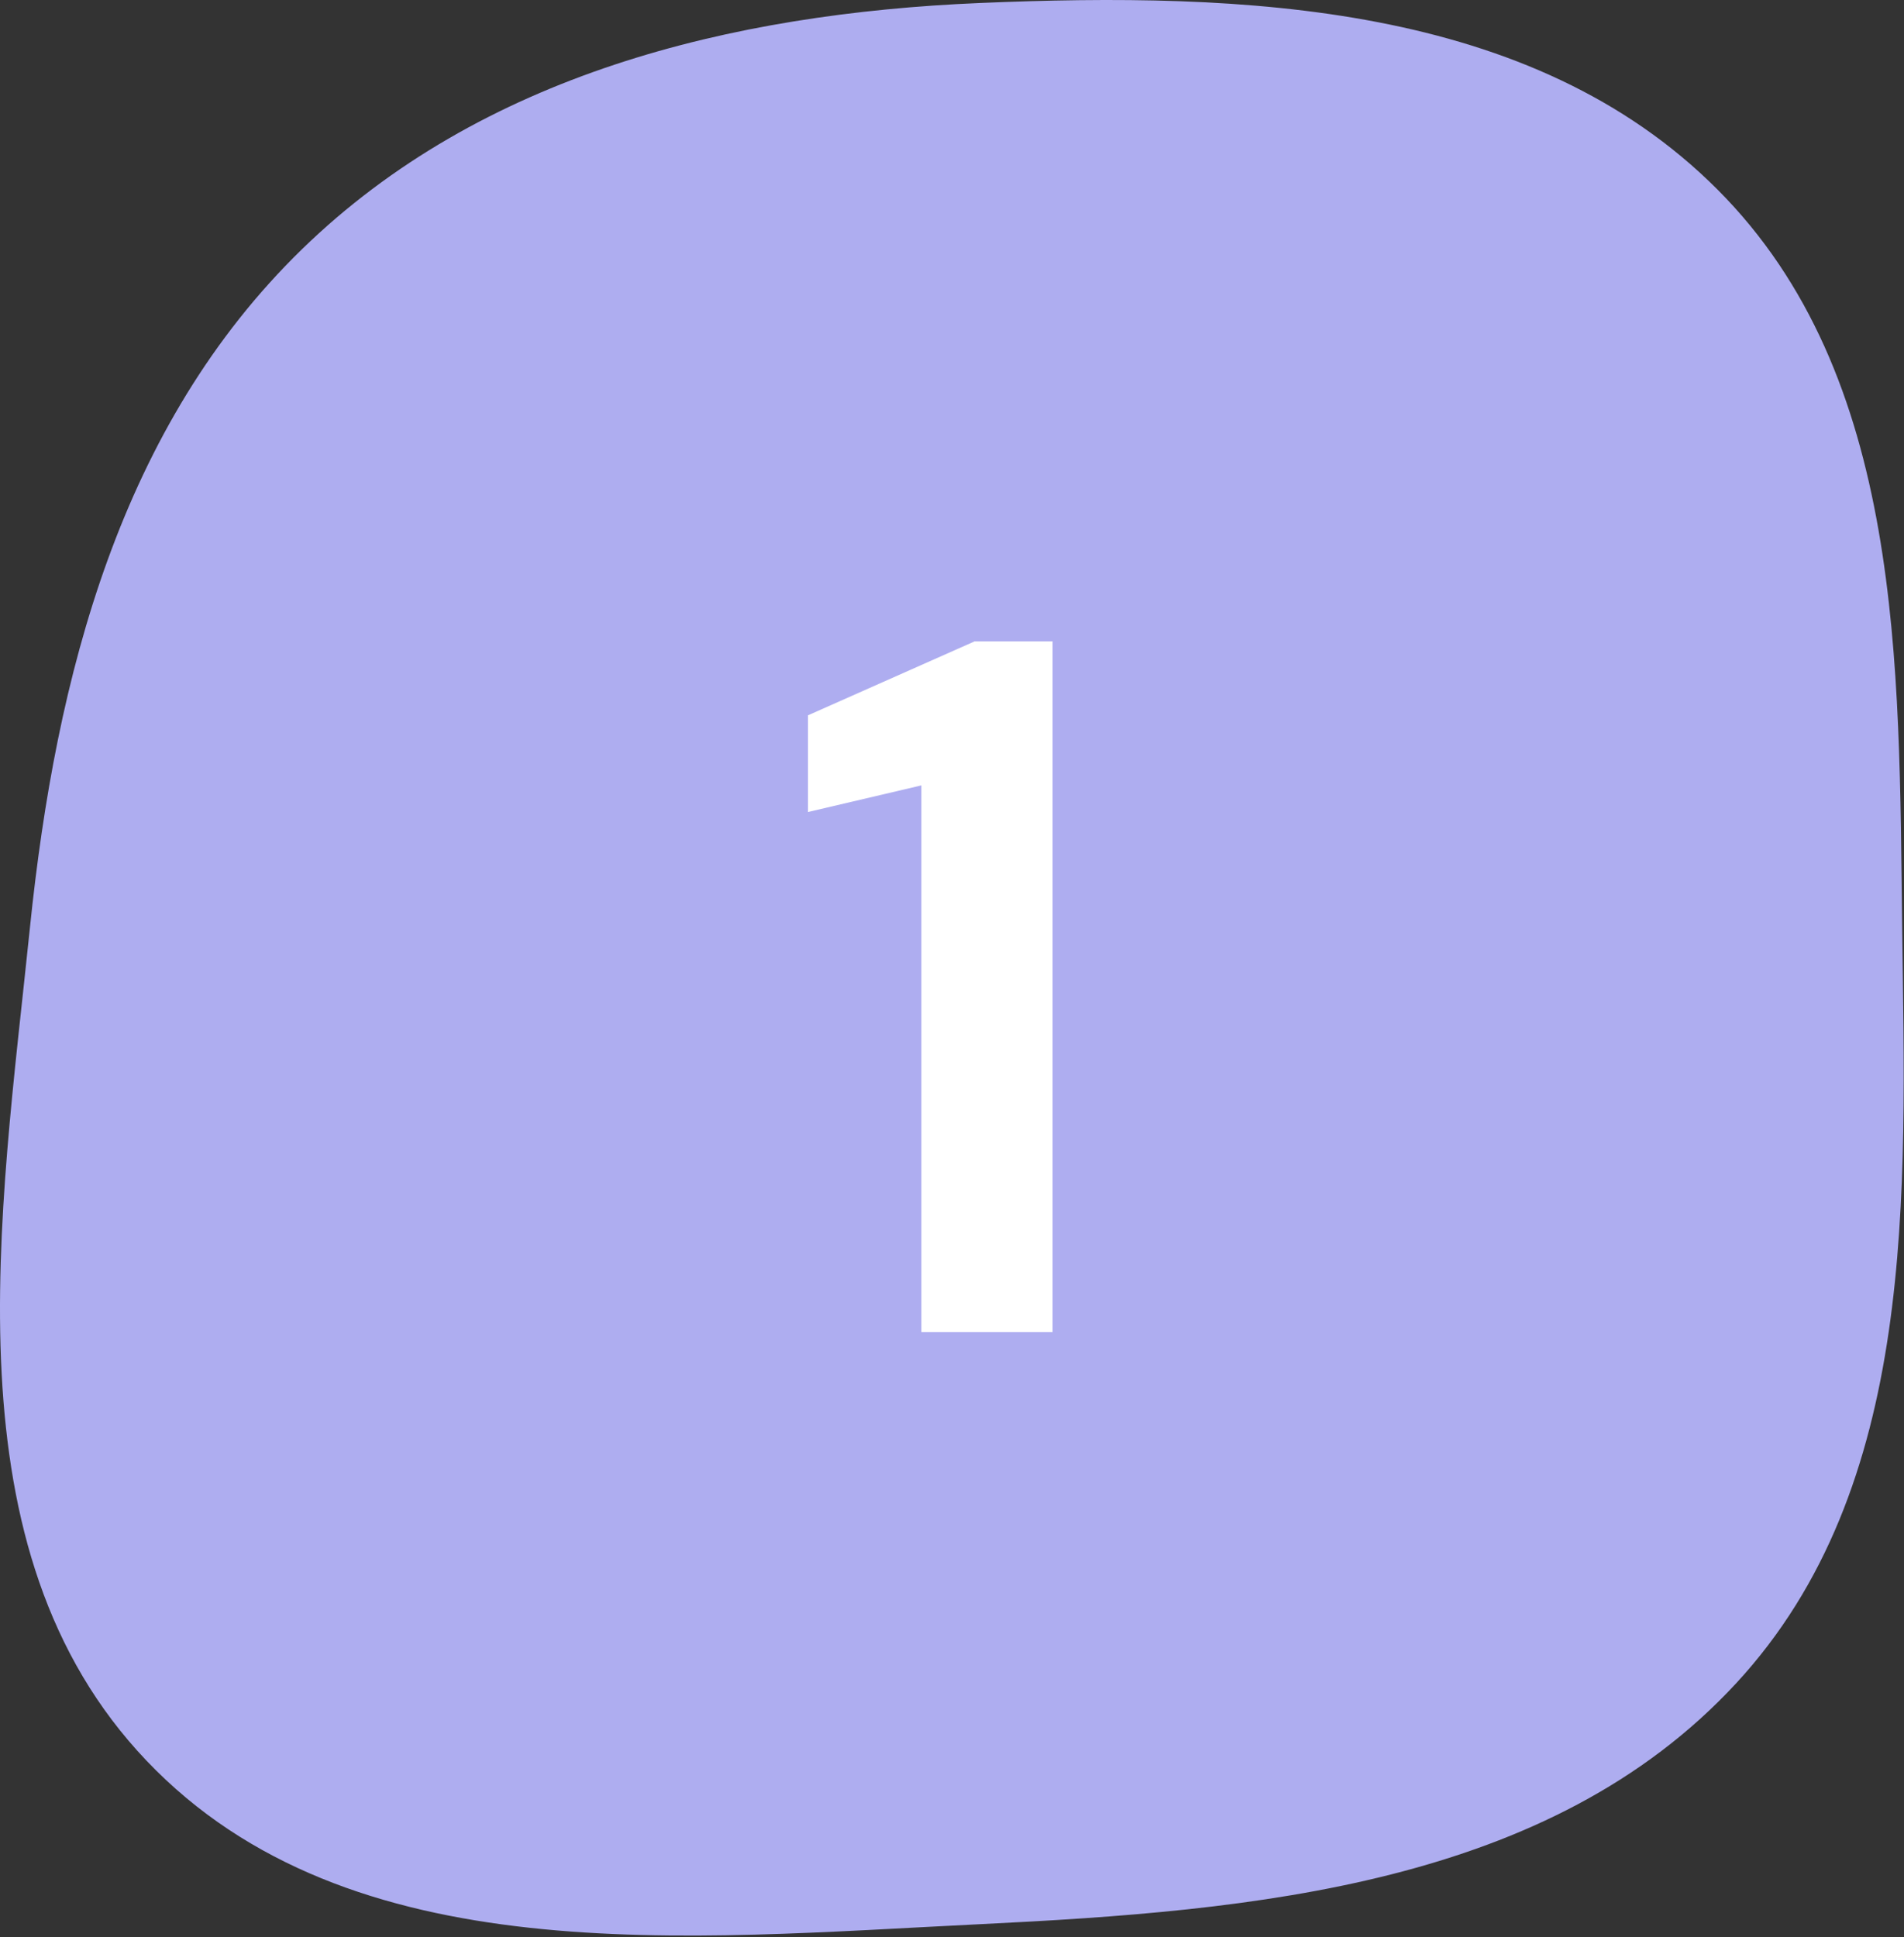 <svg width="579" height="589" viewBox="0 0 579 589" fill="none" xmlns="http://www.w3.org/2000/svg">
<rect x="0" y="0" width="579" height="589" fill="#333333" stroke="none"/>
<path fill-rule="evenodd" clip-rule="evenodd" d="M298.032 0.908C378.125 -2.459 465.681 0.907 522.305 57.653C578.893 114.363 577.45 201.819 578.444 281.927C579.456 363.488 583.328 451.956 527.939 511.834C471.162 573.212 381.544 580.995 298.032 585.063C208.64 589.417 106.328 600.163 44.581 535.377C-16.602 471.182 0.042 370.143 9.116 281.927C16.992 205.348 36.673 129.427 91.857 75.752C146.341 22.758 222.093 4.101 298.032 0.908Z" fill="#AEADF0"/>
<path d="M280.2 405V238.8L245.7 246.9V217.5L296.4 195H320.1V405H280.2Z" fill="white"/>
</svg>
